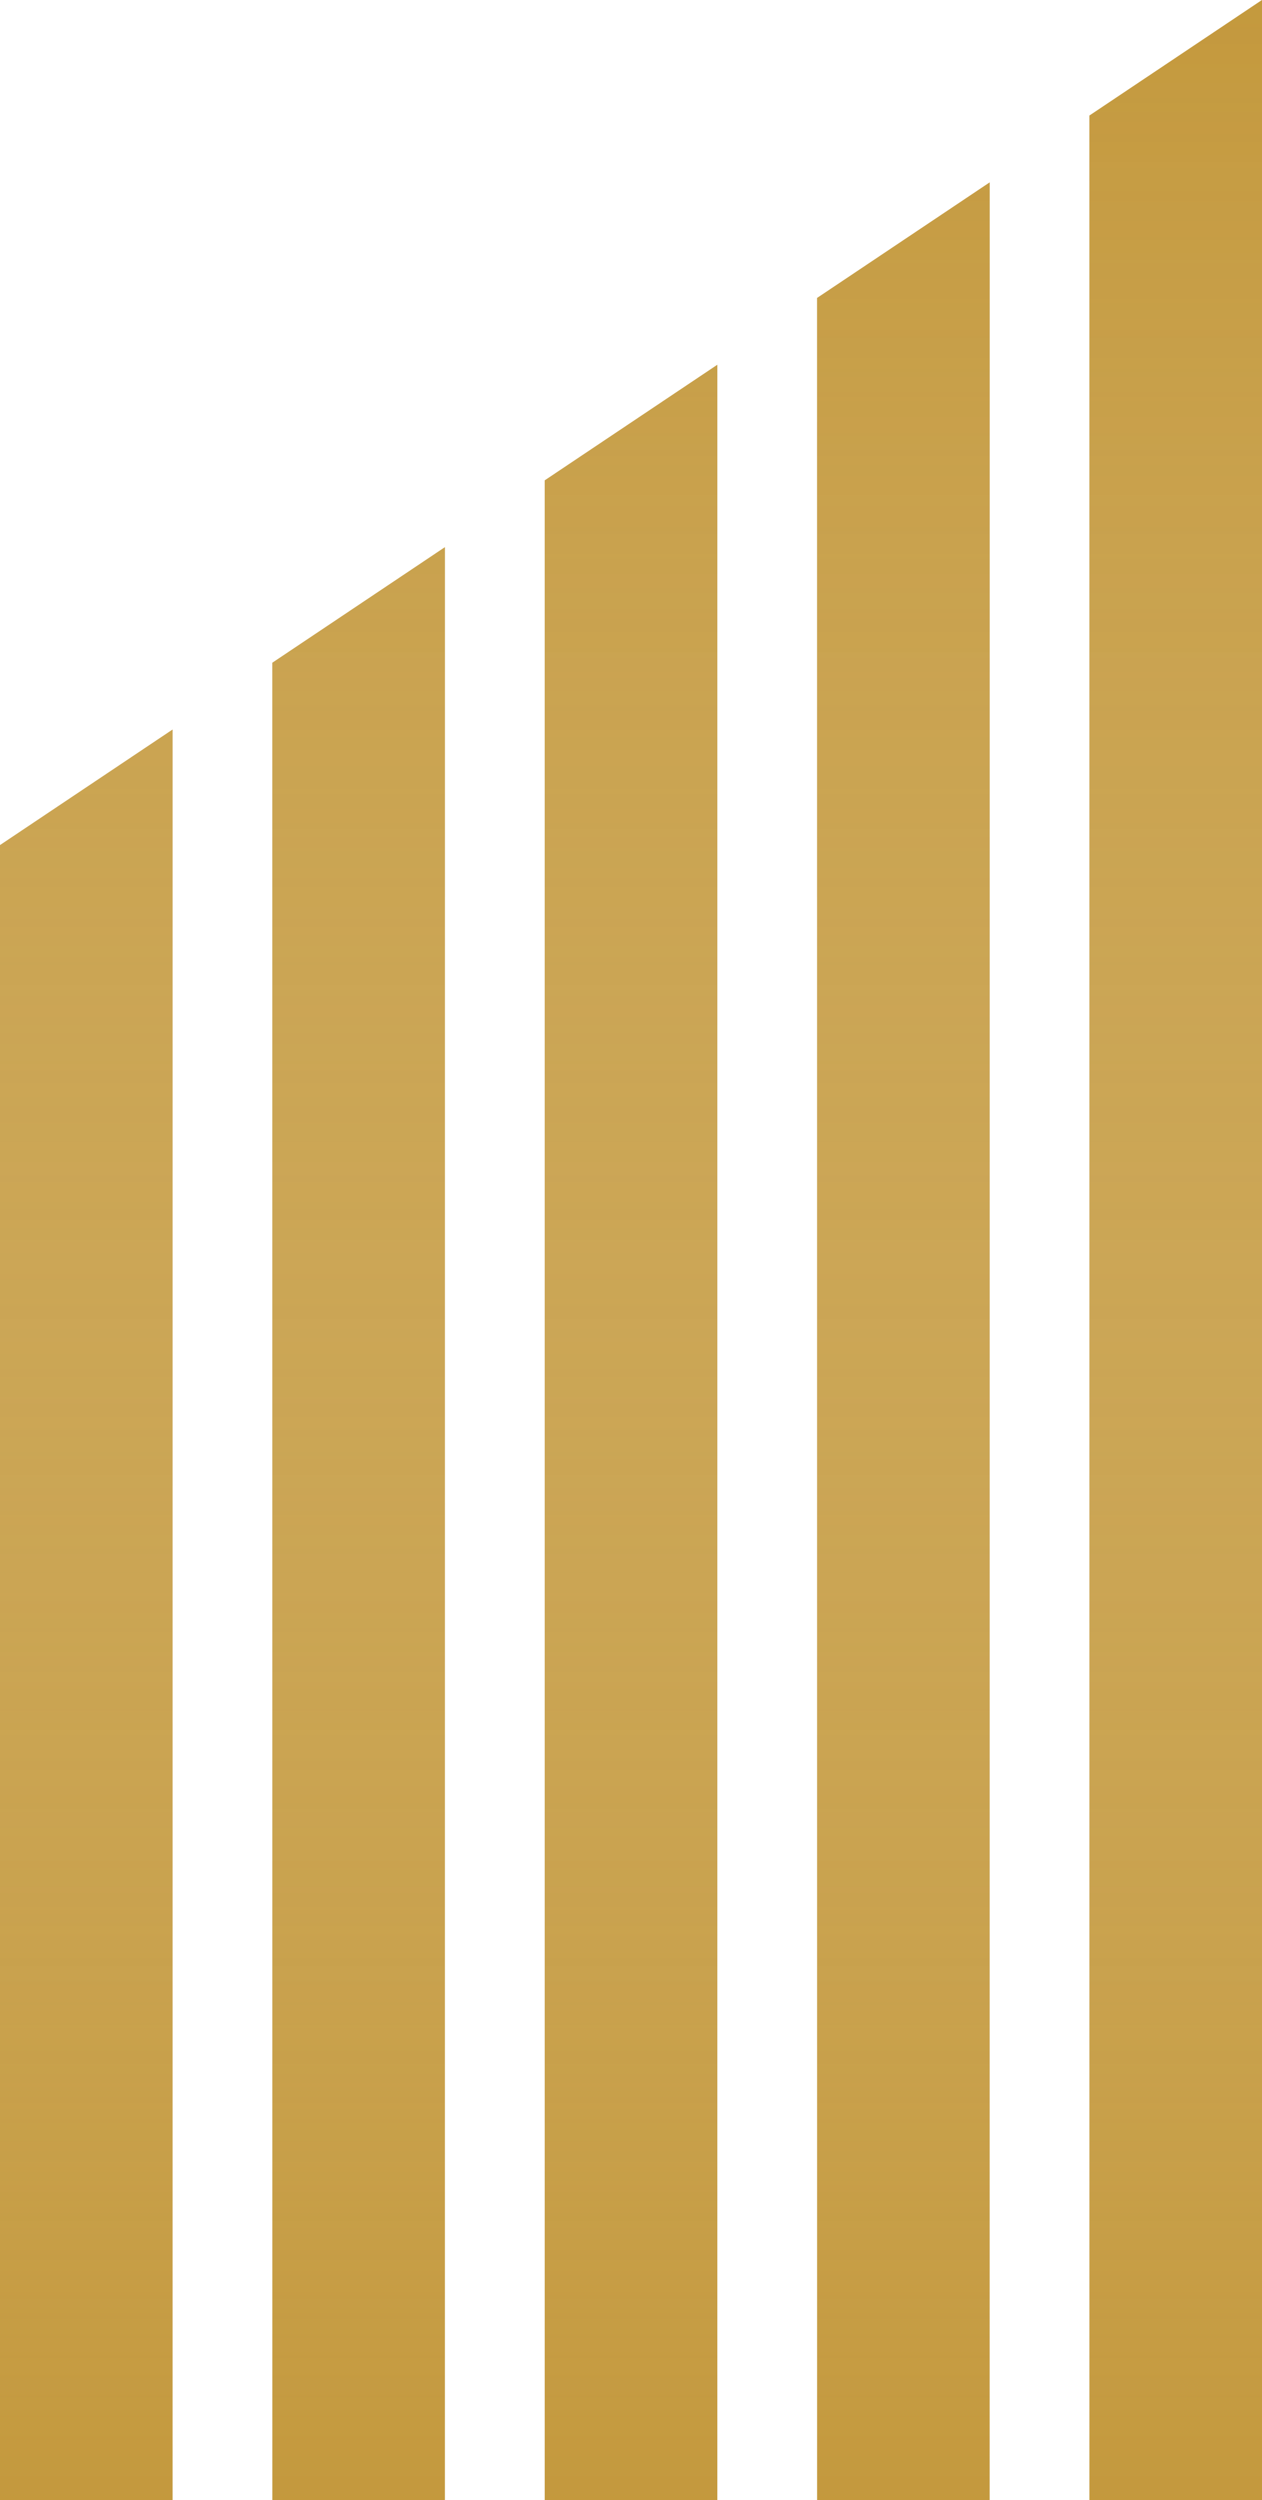 <?xml version="1.0" encoding="UTF-8"?><svg xmlns="http://www.w3.org/2000/svg" width="240" height="475.33" xmlns:xlink="http://www.w3.org/1999/xlink" viewBox="0 0 240 475.33"><defs><linearGradient id="d" x1="-30" y1="110" x2="-30" y2="585.33" gradientTransform="translate(90 585.33) rotate(-180)" gradientUnits="userSpaceOnUse"><stop offset="0" stop-color="#fff" stop-opacity="0"/><stop offset="1" stop-color="#c4993d"/></linearGradient></defs><g isolation="isolate"><g id="b"><g id="c"><path d="m188.21,475.33h-32.82V56.65l32.82-21.97v440.65Zm-84.62,0h32.83V69.35l-32.83,21.98v384Zm103.59,0h32.82V0l-32.82,21.97v453.36Zm-174.36,0V138.7L0,160.67v314.65h32.82Zm18.97,0h32.82V104.03l-32.82,21.97v349.33Z" fill="#c4993d" stroke-width="0"/><g mix-blend-mode="multiply" opacity=".5"><path d="m188.21,475.33h-32.82V56.65l32.82-21.97v440.65Zm-84.62,0h32.83V69.35l-32.83,21.98v384Zm103.59,0h32.82V0l-32.82,21.97v453.36Zm-174.36,0V138.7L0,160.67v314.65h32.82Zm18.97,0h32.82V104.03l-32.82,21.97v349.33Z" fill="url(#d)" stroke-width="0"/></g></g></g></g></svg>